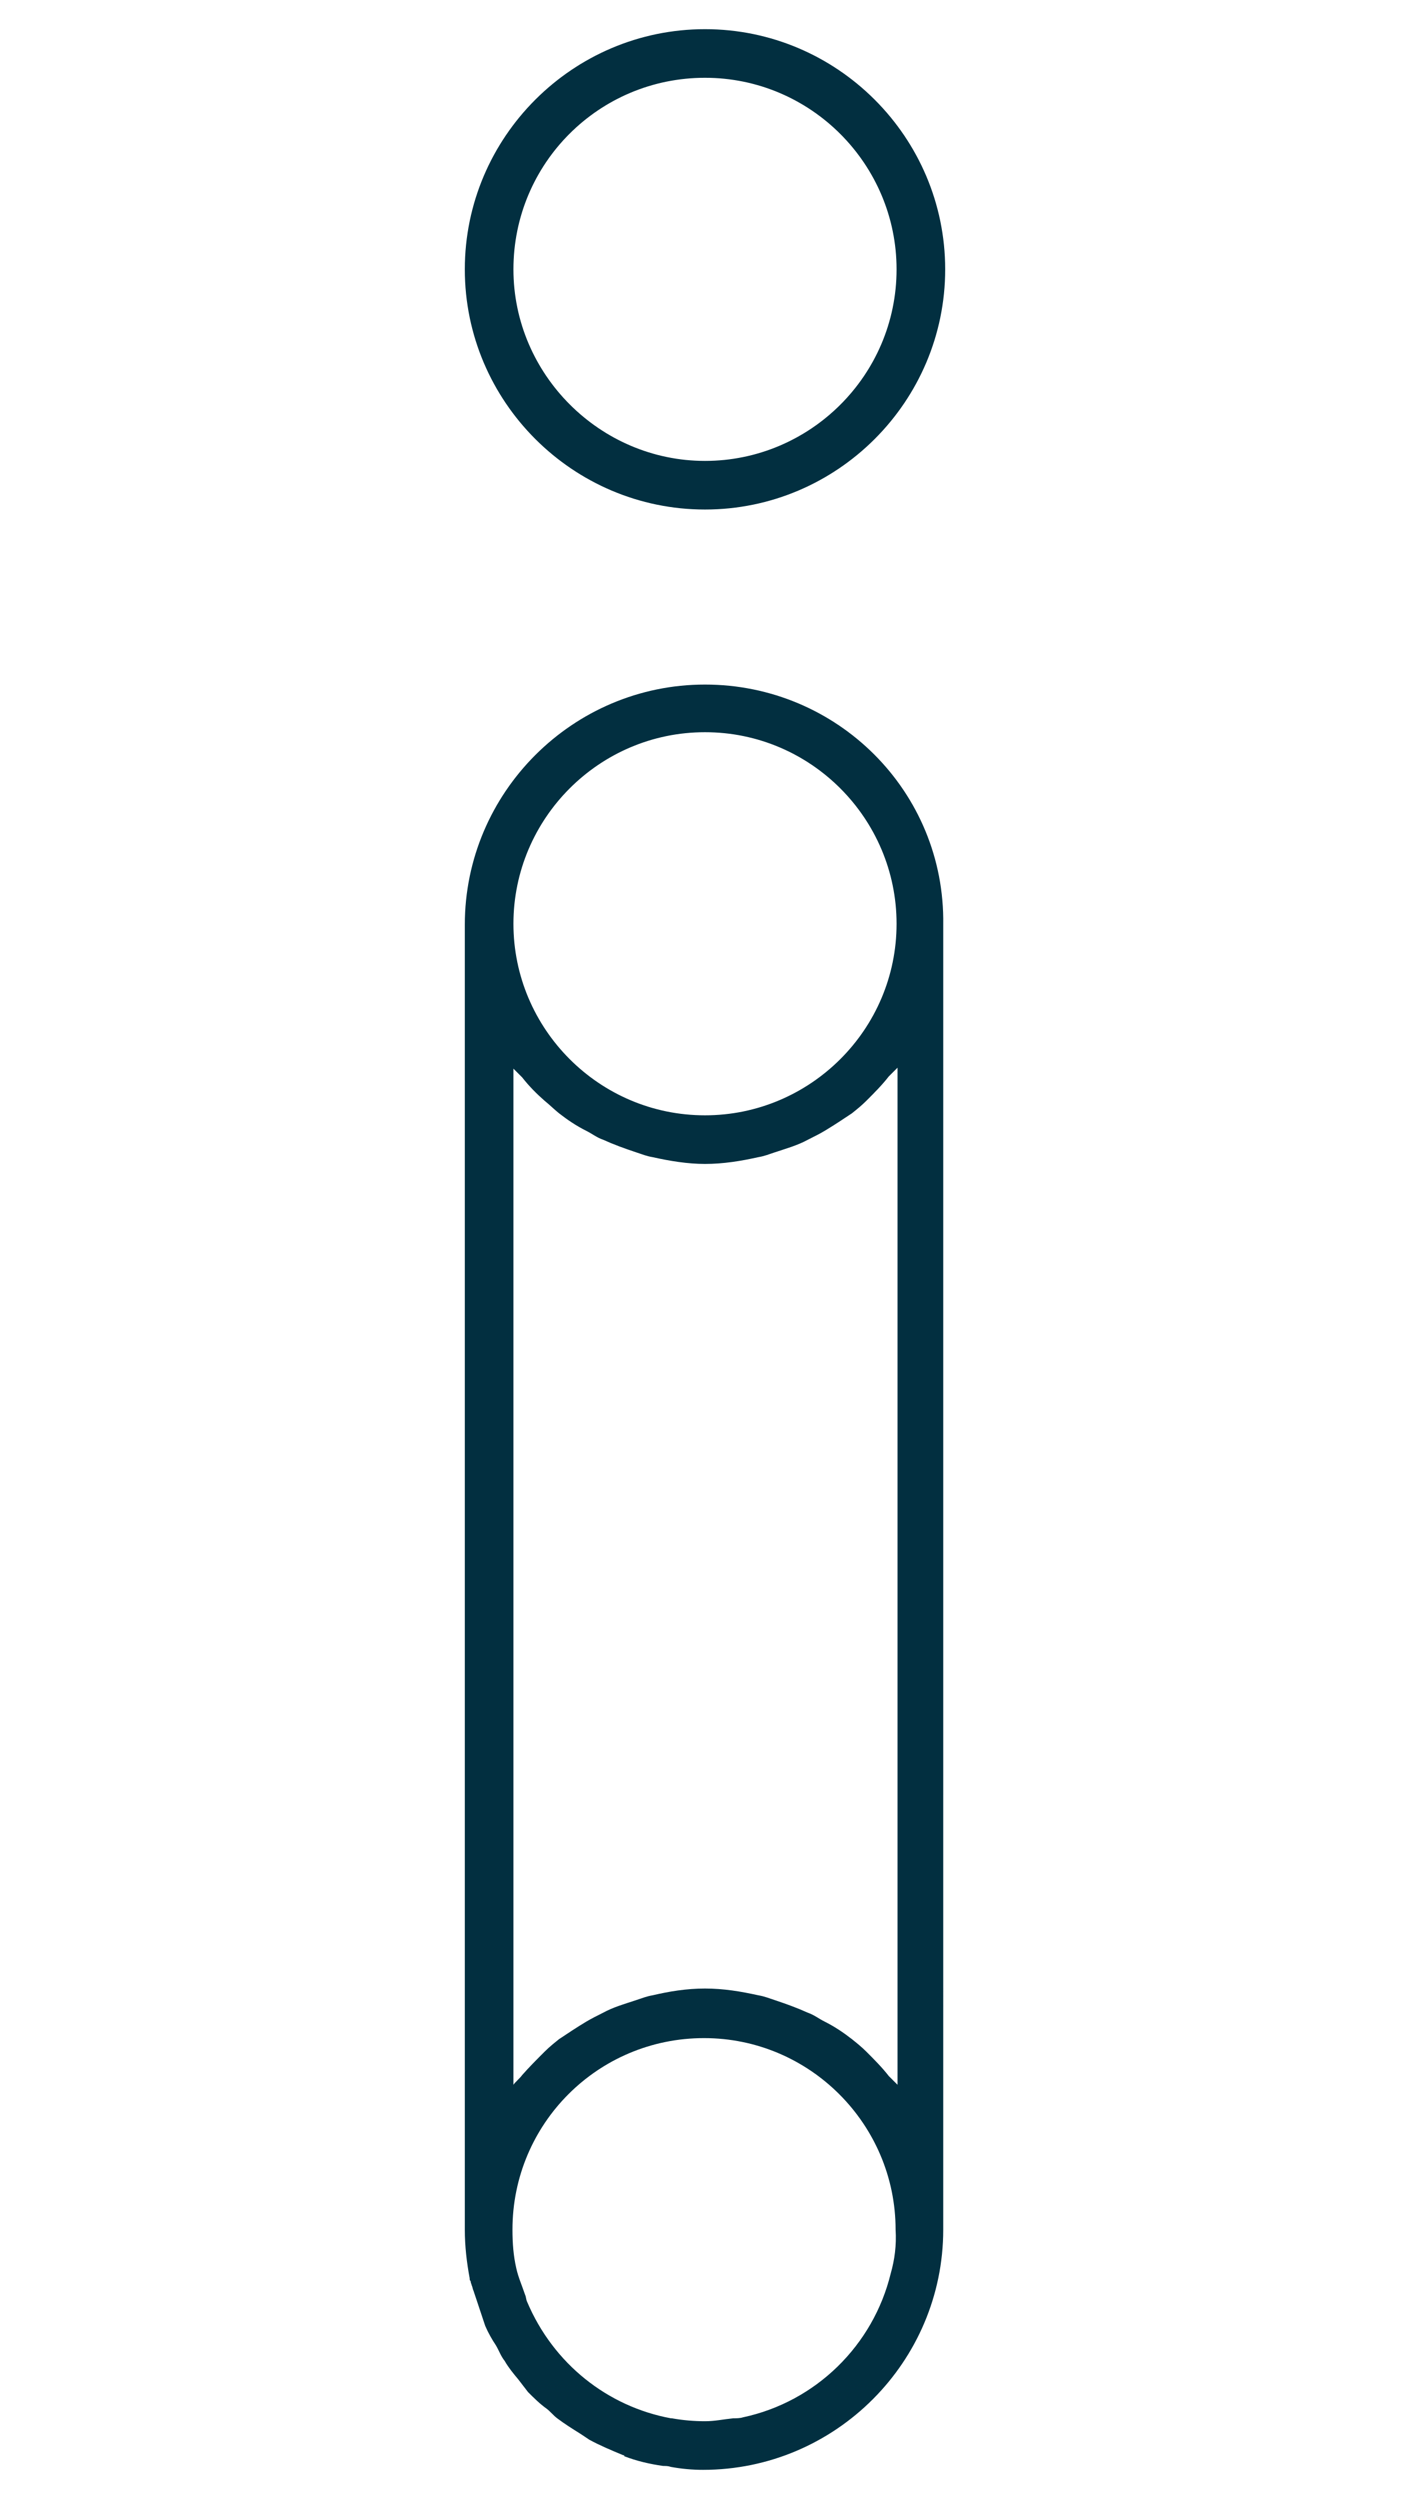 <?xml version="1.0" encoding="utf-8"?>
<!-- Generator: Adobe Illustrator 23.0.3, SVG Export Plug-In . SVG Version: 6.00 Build 0)  -->
<svg version="1.1" id="Calque_2" xmlns="http://www.w3.org/2000/svg" xmlns:xlink="http://www.w3.org/1999/xlink" x="0px" y="0px"
	 viewBox="0 0 145 257" style="enable-background:new 0 0 145 257;" xml:space="preserve">
<style type="text/css">
	.st0{fill:#022F40;}
</style>
<g>
	<path class="st0" d="M72.5,52.4c13.6,0,24.7-11.1,24.7-24.7C97.2,14.1,86.1,3,72.5,3S47.8,14.1,47.8,27.7
		C47.8,41.3,58.9,52.4,72.5,52.4z M72.5,8c10.9,0,19.7,8.9,19.7,19.7c0,10.9-8.9,19.7-19.7,19.7s-19.7-8.9-19.7-19.7
		C52.8,16.8,61.6,8,72.5,8z"/>
	<path class="st0" d="M72.5,70.4L72.5,70.4C72.5,70.4,72.5,70.4,72.5,70.4C72.5,70.4,72.5,70.4,72.5,70.4
		C72.5,70.4,72.5,70.4,72.5,70.4c-13.6,0-24.7,11.1-24.7,24.7v134.2c0,1.7,0.2,3.4,0.5,5c0,0,0,0,0,0.1c0,0,0,0.1,0.1,0.2
		c0,0.2,0.1,0.3,0.1,0.4c0.1,0.2,0.1,0.4,0.2,0.6c0,0,0,0,0,0c0,0,0,0,0,0c0.2,0.6,0.4,1.2,0.6,1.8c0.2,0.6,0.4,1.2,0.6,1.8
		c0.3,0.7,0.7,1.4,1.1,2c0.3,0.5,0.5,1.1,0.9,1.6c0.4,0.7,0.9,1.3,1.4,1.9c0.3,0.4,0.7,0.9,1,1.3c0.6,0.6,1.2,1.2,1.9,1.7
		c0.4,0.3,0.7,0.7,1.1,1c0.8,0.6,1.6,1.1,2.4,1.6c0.3,0.2,0.6,0.4,0.9,0.6c1.1,0.6,2.3,1.1,3.5,1.6c0.1,0,0.1,0,0.1,0.1
		c1.3,0.5,2.6,0.8,4,1c0.3,0,0.5,0,0.8,0.1c1.1,0.2,2.2,0.3,3.3,0.3c0,0,0,0,0,0c0,0,0,0,0,0c0,0,0,0,0,0c0,0,0,0,0,0c0,0,0,0,0,0
		c0,0,0,0,0,0c0,0,0,0,0,0c0,0,0,0,0,0c13.6,0,24.7-11.1,24.7-24.7V95.1C97.2,81.4,86.1,70.4,72.5,70.4z M72.5,75.3
		c10.9,0,19.7,8.9,19.7,19.7c0,10.9-8.9,19.7-19.7,19.7c-10.9,0-19.7-8.9-19.7-19.7C52.8,84.2,61.6,75.3,72.5,75.3z M52.8,214.4
		V109.9c0.3,0.3,0.6,0.6,0.9,0.9c0.7,0.9,1.5,1.7,2.3,2.4c0.5,0.4,1,0.9,1.5,1.3c0.9,0.7,1.8,1.3,2.8,1.8c0.6,0.3,1.1,0.7,1.7,0.9
		c1.1,0.5,2.2,0.9,3.4,1.3c0.6,0.2,1.1,0.4,1.7,0.5c1.8,0.4,3.6,0.7,5.4,0.7c1.9,0,3.7-0.3,5.5-0.7c0.6-0.1,1.1-0.3,1.7-0.5
		c1.2-0.4,2.3-0.7,3.4-1.3c0.6-0.3,1.2-0.6,1.7-0.9c1-0.6,1.9-1.2,2.8-1.8c0.5-0.4,1-0.8,1.5-1.3c0.8-0.8,1.6-1.6,2.3-2.5
		c0.3-0.3,0.6-0.6,0.9-0.9v104.6c-0.3-0.3-0.6-0.6-0.9-0.9c-0.7-0.9-1.5-1.7-2.3-2.5c-0.5-0.5-1-0.9-1.5-1.3
		c-0.9-0.7-1.8-1.3-2.8-1.8c-0.6-0.3-1.1-0.7-1.7-0.9c-1.1-0.5-2.2-0.9-3.4-1.3c-0.6-0.2-1.1-0.4-1.7-0.5c-1.8-0.4-3.6-0.7-5.5-0.7
		c-1.9,0-3.7,0.3-5.4,0.7c-0.6,0.1-1.1,0.3-1.7,0.5c-1.2,0.4-2.3,0.7-3.4,1.3c-0.6,0.3-1.2,0.6-1.7,0.9c-1,0.6-1.9,1.2-2.8,1.8
		c-0.5,0.4-1,0.8-1.5,1.3c-0.8,0.8-1.6,1.6-2.3,2.4C53.4,213.8,53,214.1,52.8,214.4z M91.6,233.8c-1.8,7.4-7.7,13.2-15.2,14.8
		c-0.3,0.1-0.7,0.1-1,0.1c-1,0.1-1.9,0.3-2.9,0.3c-1.1,0-2.3-0.1-3.4-0.3c0,0,0,0-0.1,0c-6.5-1.2-12.1-5.6-14.8-12
		c-0.1-0.2-0.1-0.5-0.2-0.7c-0.3-0.9-0.7-1.8-0.9-2.7c-0.3-1.3-0.4-2.6-0.4-4c0-10.9,8.8-19.7,19.7-19.7c10.9,0,19.7,8.9,19.7,19.7
		C92.2,230.9,92,232.4,91.6,233.8z"/>
</g>
</svg>
